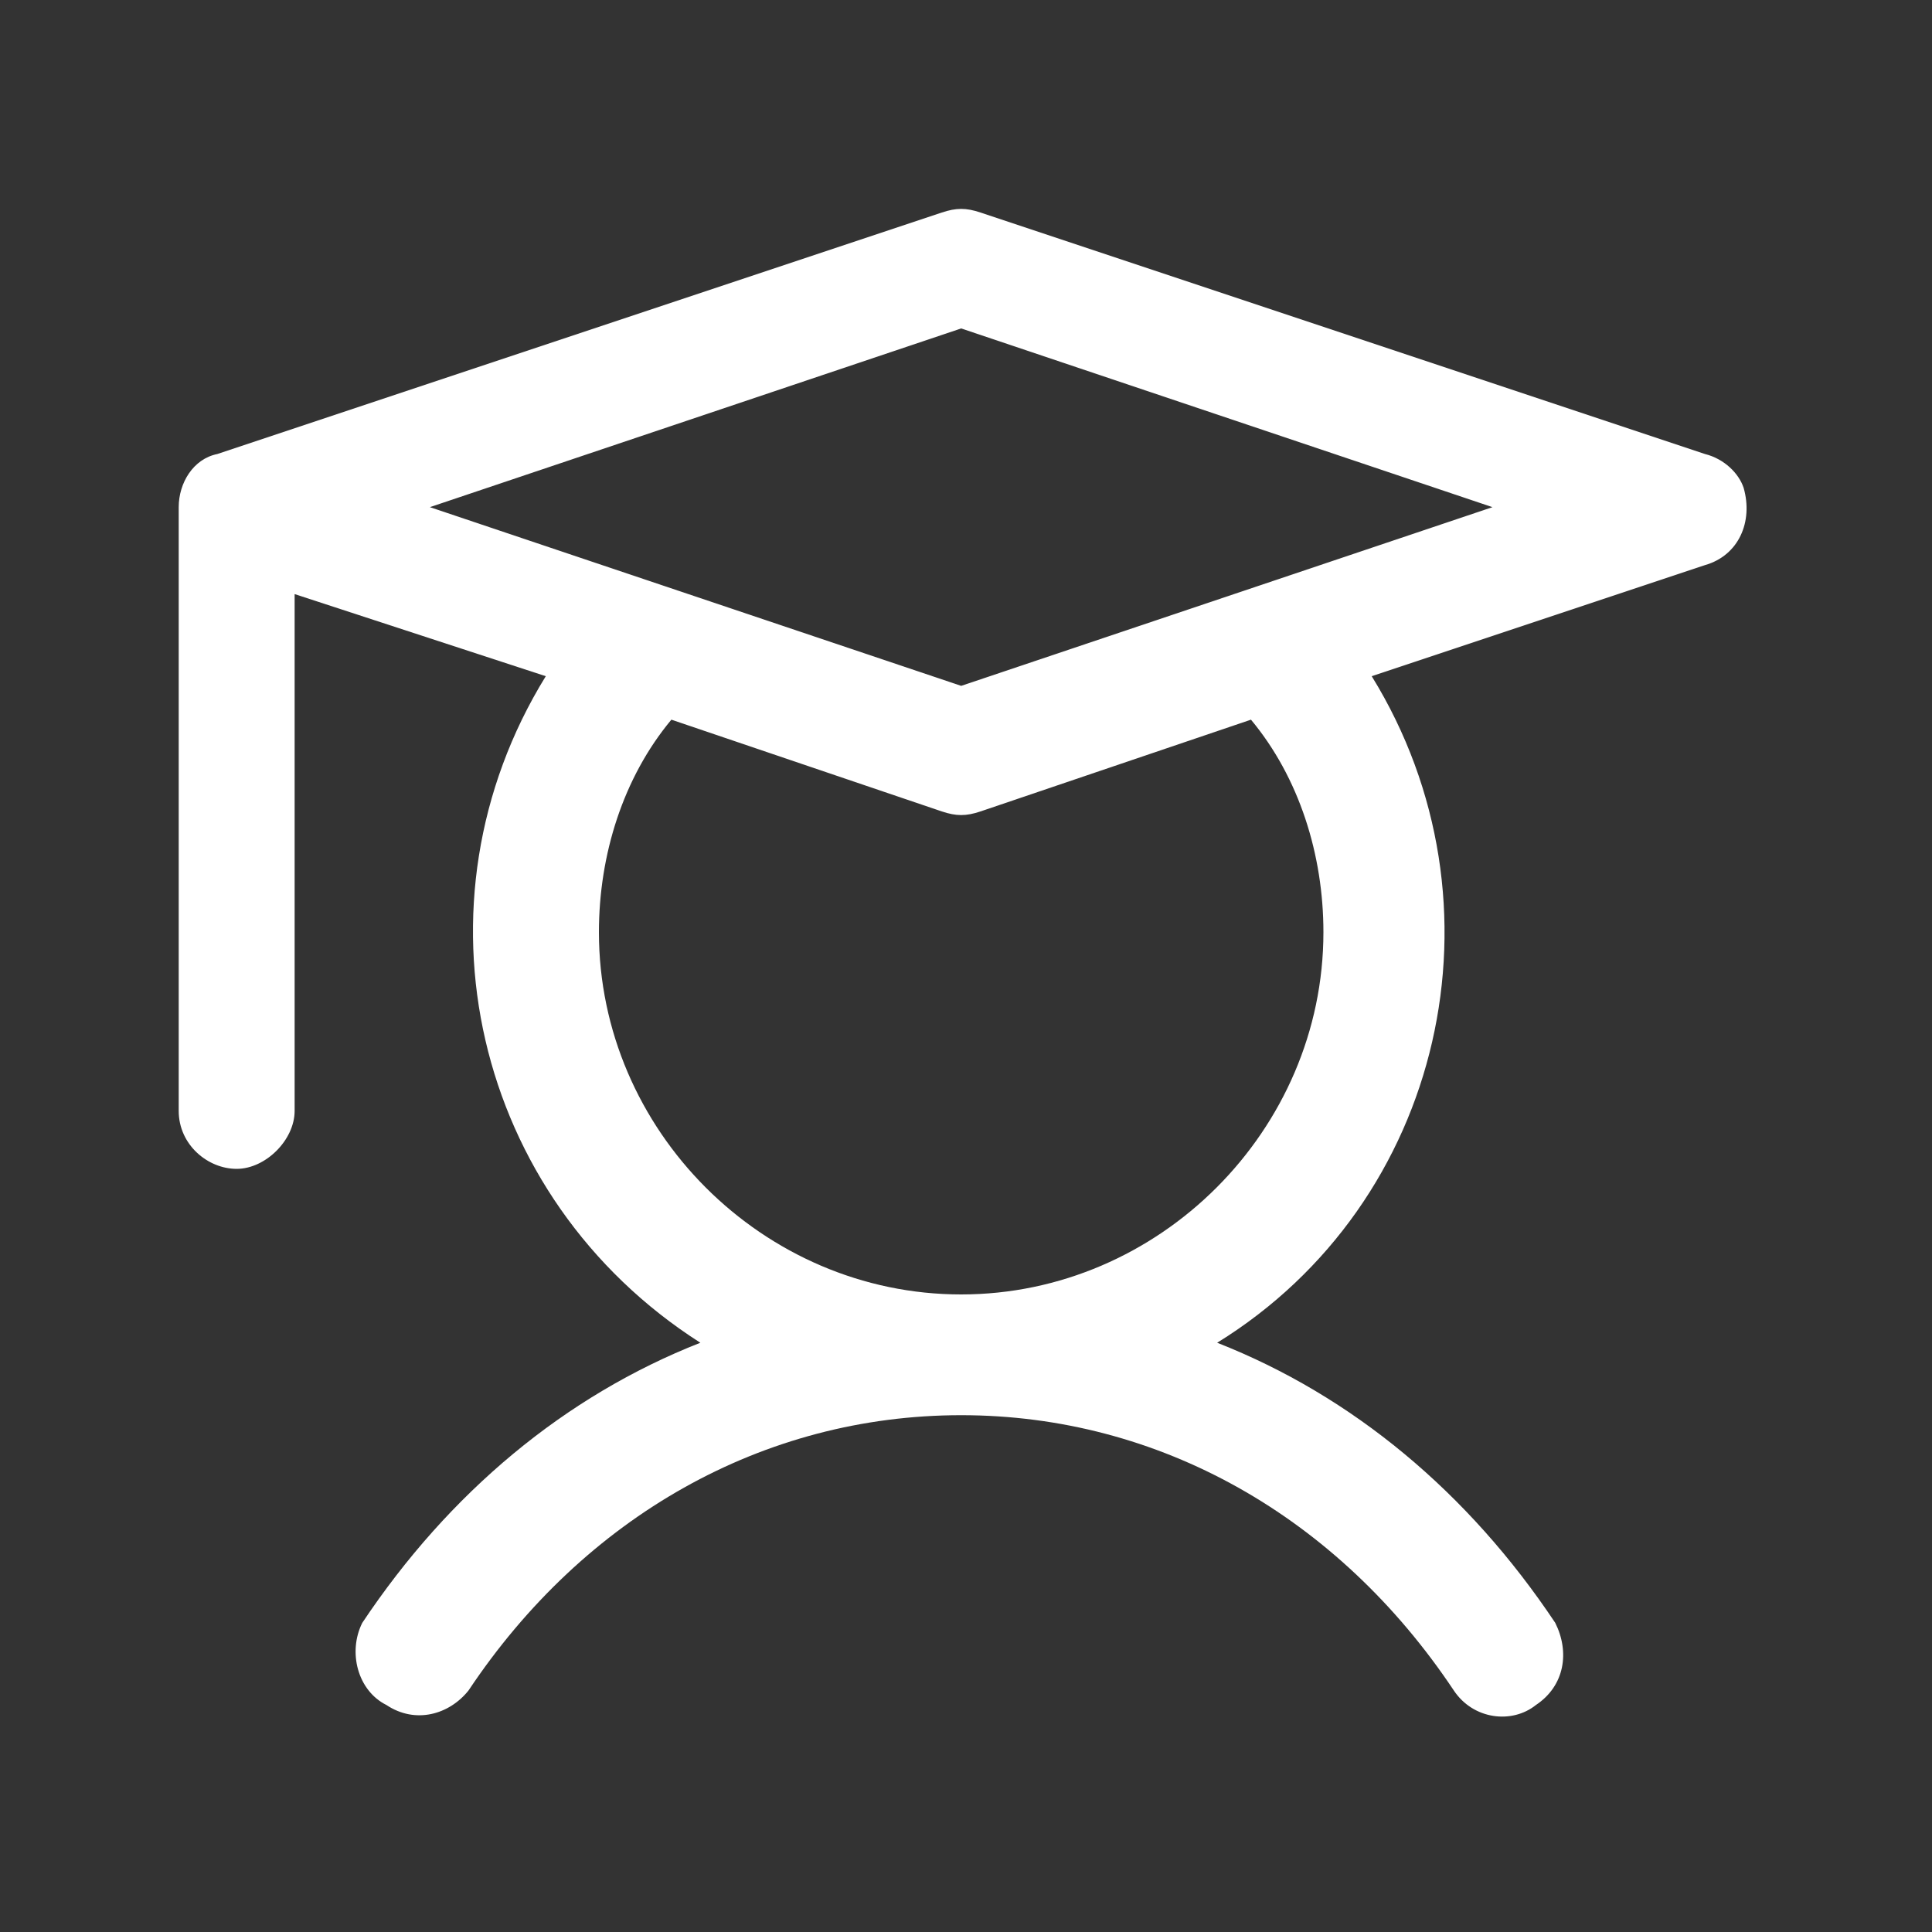 <?xml version="1.0" encoding="utf-8"?>
<!-- Generator: Adobe Illustrator 27.5.0, SVG Export Plug-In . SVG Version: 6.00 Build 0)  -->
<svg version="1.1" id="Ebene_1" xmlns="http://www.w3.org/2000/svg" xmlns:xlink="http://www.w3.org/1999/xlink" x="0px" y="0px"
	 viewBox="0 0 40 40" style="enable-background:new 0 0 40 40;" xml:space="preserve">
<rect x="0" y="0" width="40" height="40" fill="#333333" stroke="none"/>
<style type="text/css">
	.st0{fill:#FFFFFF;}
	.st1{display:none;}
</style>
<g id="Icons">
	<path class="st0" d="M35.3,9.4l-15-5c-0.3-0.1-0.5-0.1-0.8,0l-15,5C4,9.5,3.7,10,3.7,10.5V23c0,0.7,0.6,1.2,1.2,1.2
		s1.2-0.6,1.2-1.2V12.3l5.2,1.7c-2.9,4.7-1.5,10.8,3.2,13.8c-2.8,1.1-5.2,3.1-7,5.8C7.2,34.2,7.4,35,8,35.3c0.6,0.4,1.3,0.2,1.7-0.3
		l0,0c2.4-3.6,6.1-5.7,10.2-5.7s7.8,2.1,10.2,5.7c0.4,0.6,1.2,0.7,1.7,0.3c0.6-0.4,0.7-1.1,0.4-1.7c-1.8-2.7-4.2-4.7-7-5.8
		c4.7-2.9,6.1-9.1,3.2-13.8l6.9-2.3c0.7-0.2,1-0.9,0.8-1.6C36,9.8,35.7,9.5,35.3,9.4L35.3,9.4z M27.4,19.3c0,4.1-3.4,7.5-7.5,7.5
		s-7.5-3.4-7.5-7.5c0-1.6,0.5-3.2,1.5-4.4l5.6,1.9c0.3,0.1,0.5,0.1,0.8,0l5.6-1.9C26.9,16.1,27.4,17.7,27.4,19.3z M19.9,14.2
		l-11-3.7l11-3.7l11,3.7L19.9,14.2z"/>
</g>
<g id="icons_neubau_original" class="st1">
</g>
</svg>
